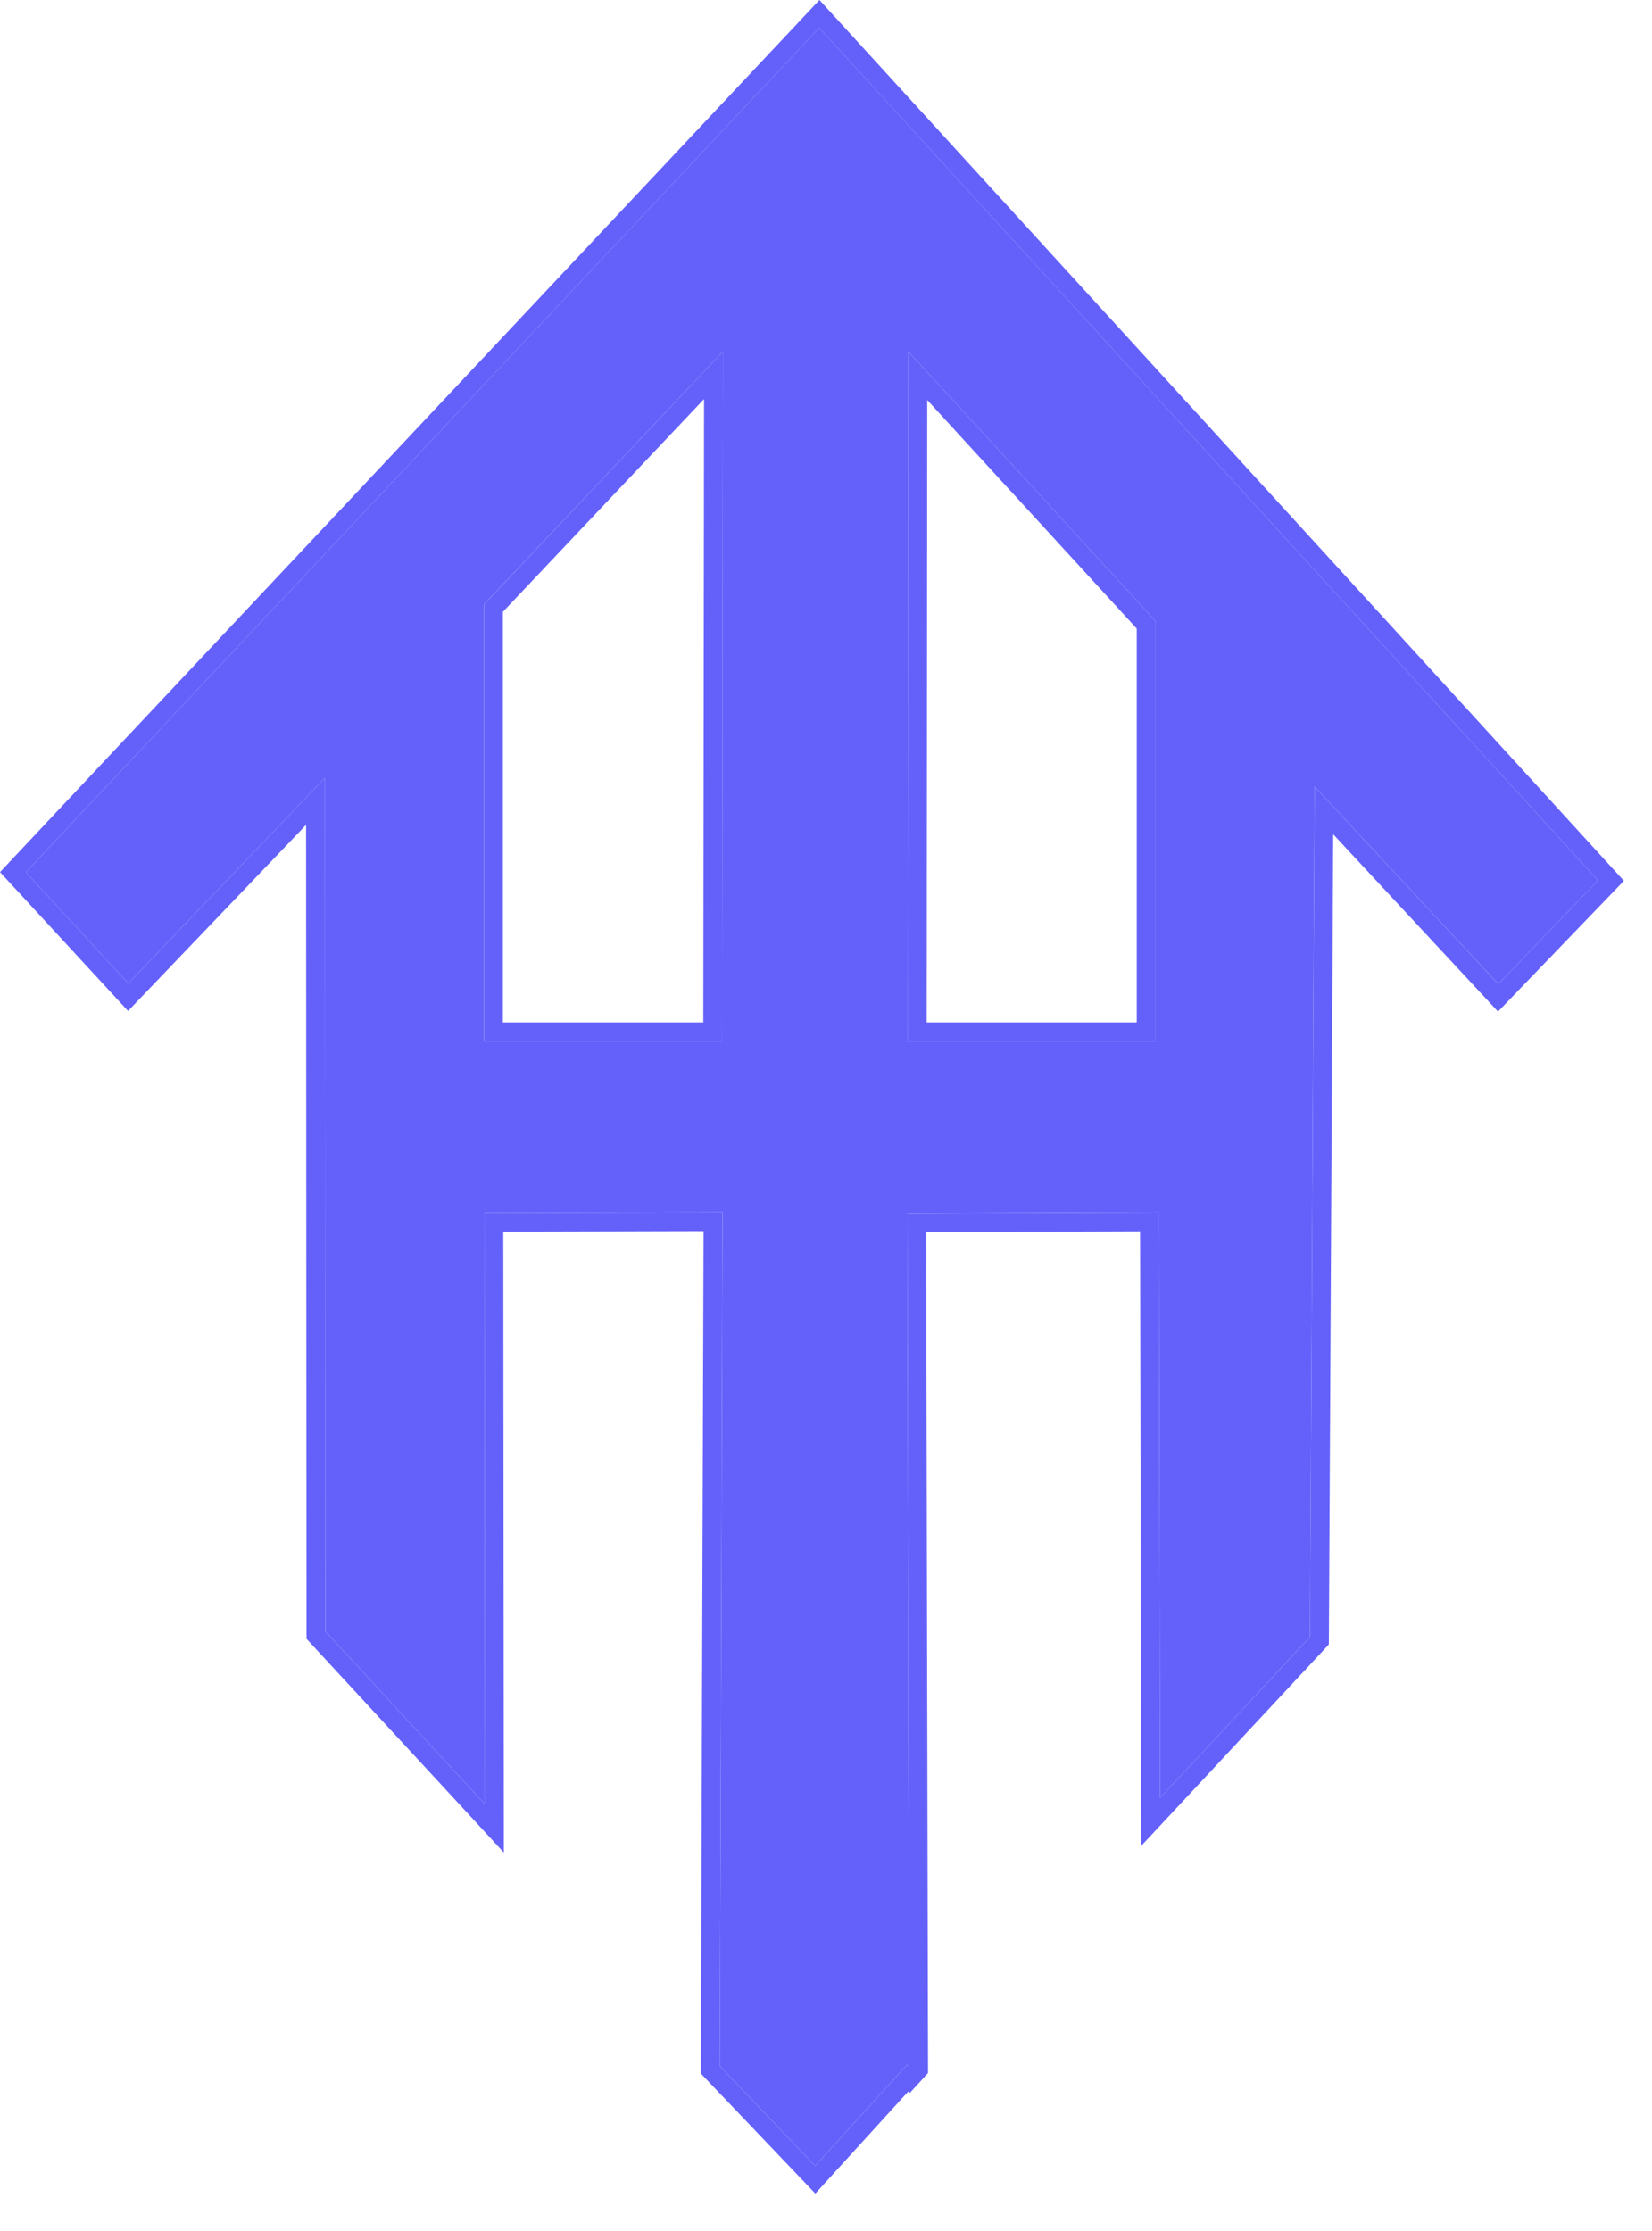 <svg width="40" height="54" viewBox="0 0 40 54" fill="none" xmlns="http://www.w3.org/2000/svg">
<path fill-rule="evenodd" clip-rule="evenodd" d="M0.625 21.112L19.836 0.672L38.693 21.311L36.278 23.818L31.923 19.137L31.829 19.036L31.828 19.174L31.719 39.621L28.09 43.517L28.062 29.343L21.968 29.365L22.013 49.998L22.001 50.011L21.963 49.976L19.735 52.422L17.428 50.005L17.496 29.34L11.729 29.354L11.742 43.67L7.879 39.486L7.868 18.826L3.107 23.802L0.625 21.112ZM11.718 25.204V14.63L17.506 8.507L17.486 25.204H11.718ZM21.995 8.507L21.981 25.204H27.982V15.036L21.995 8.507Z" fill="#6461FB"/>
<path d="M20.174 0.364L39.32 21.32L36.607 24.137L36.271 24.485L35.942 24.13L32.281 20.194L32.177 39.623L32.175 39.802L32.054 39.934L28.424 43.83L27.634 44.677L27.605 29.803L22.425 29.82L22.47 49.998V50.176L22.35 50.307L22.339 50.32L22.03 50.658L21.992 50.623L20.073 52.73L19.742 53.094L17.097 50.322L16.97 50.187V50.004L17.035 29.798L12.186 29.81L12.2 44.842L11.407 43.98L7.422 39.667L7.421 39.488L7.411 19.966L3.438 24.118L3.101 24.47L0 21.109L19.841 0L20.174 0.364ZM0.625 21.112L3.107 23.802L7.868 18.826L7.878 39.486L11.742 43.67L11.729 29.354L17.495 29.341L17.428 50.006L19.735 52.423L21.963 49.977L22.001 50.011L22.012 49.998L21.968 29.366L28.062 29.344L28.09 43.517L31.719 39.622L31.829 19.174V19.037L36.277 23.819L38.693 21.311L19.836 0.673L0.625 21.112ZM17.487 25.205H11.719V14.631L17.506 8.507L17.487 25.205ZM27.982 15.036V25.205H21.981L21.995 8.507L27.982 15.036ZM12.176 14.81V24.747H17.029L17.047 9.659L12.176 14.81ZM22.438 24.747H27.524V15.215L22.451 9.682L22.438 24.747Z" fill="#6461FB"/>
</svg>
